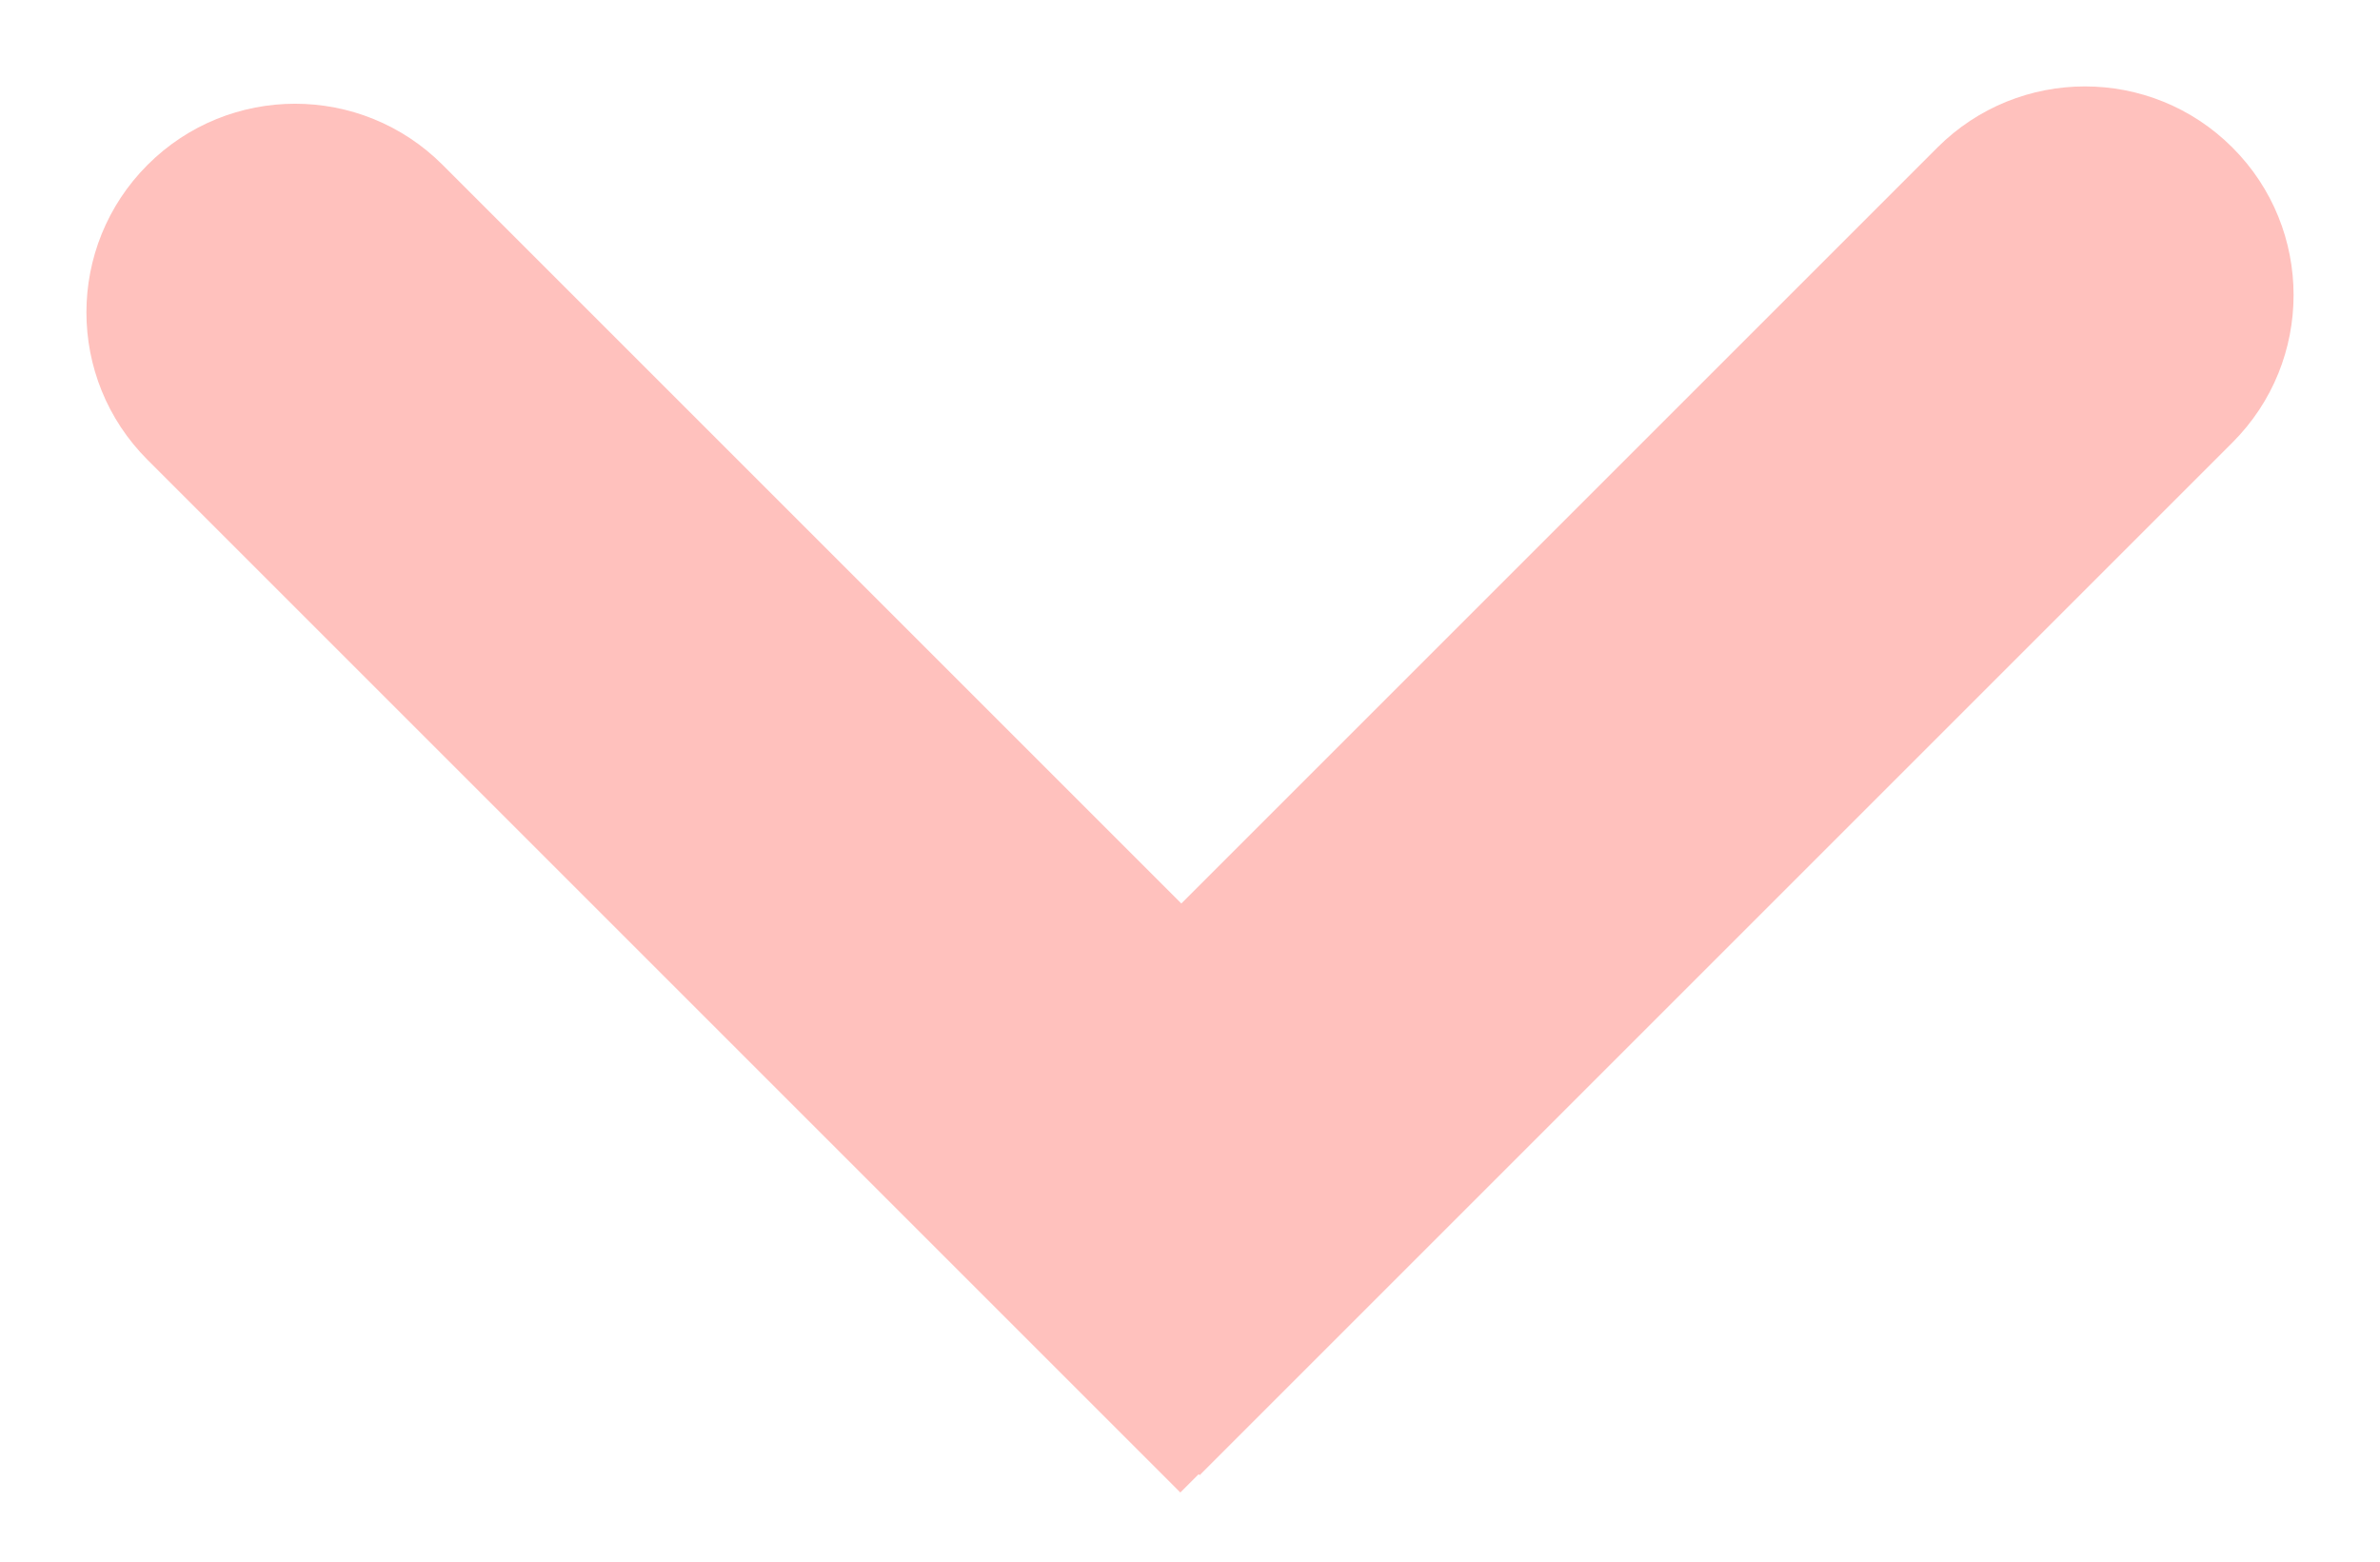 <svg width="32" height="21" viewBox="0 0 32 21" fill="none" xmlns="http://www.w3.org/2000/svg">
<path d="M16.13 19.837L30.016 5.951C31.112 4.856 31.112 3.079 30.016 1.984C28.921 0.888 27.145 0.888 26.049 1.984L12.163 15.87L16.13 19.837Z" fill="#FFC1BD"/>
<path d="M19.837 16.103L5.951 2.217C4.855 1.121 3.079 1.121 1.984 2.217C0.888 3.313 0.888 5.089 1.984 6.184L15.87 20.07L19.837 16.103Z" fill="#FFC1BD"/>
</svg>
